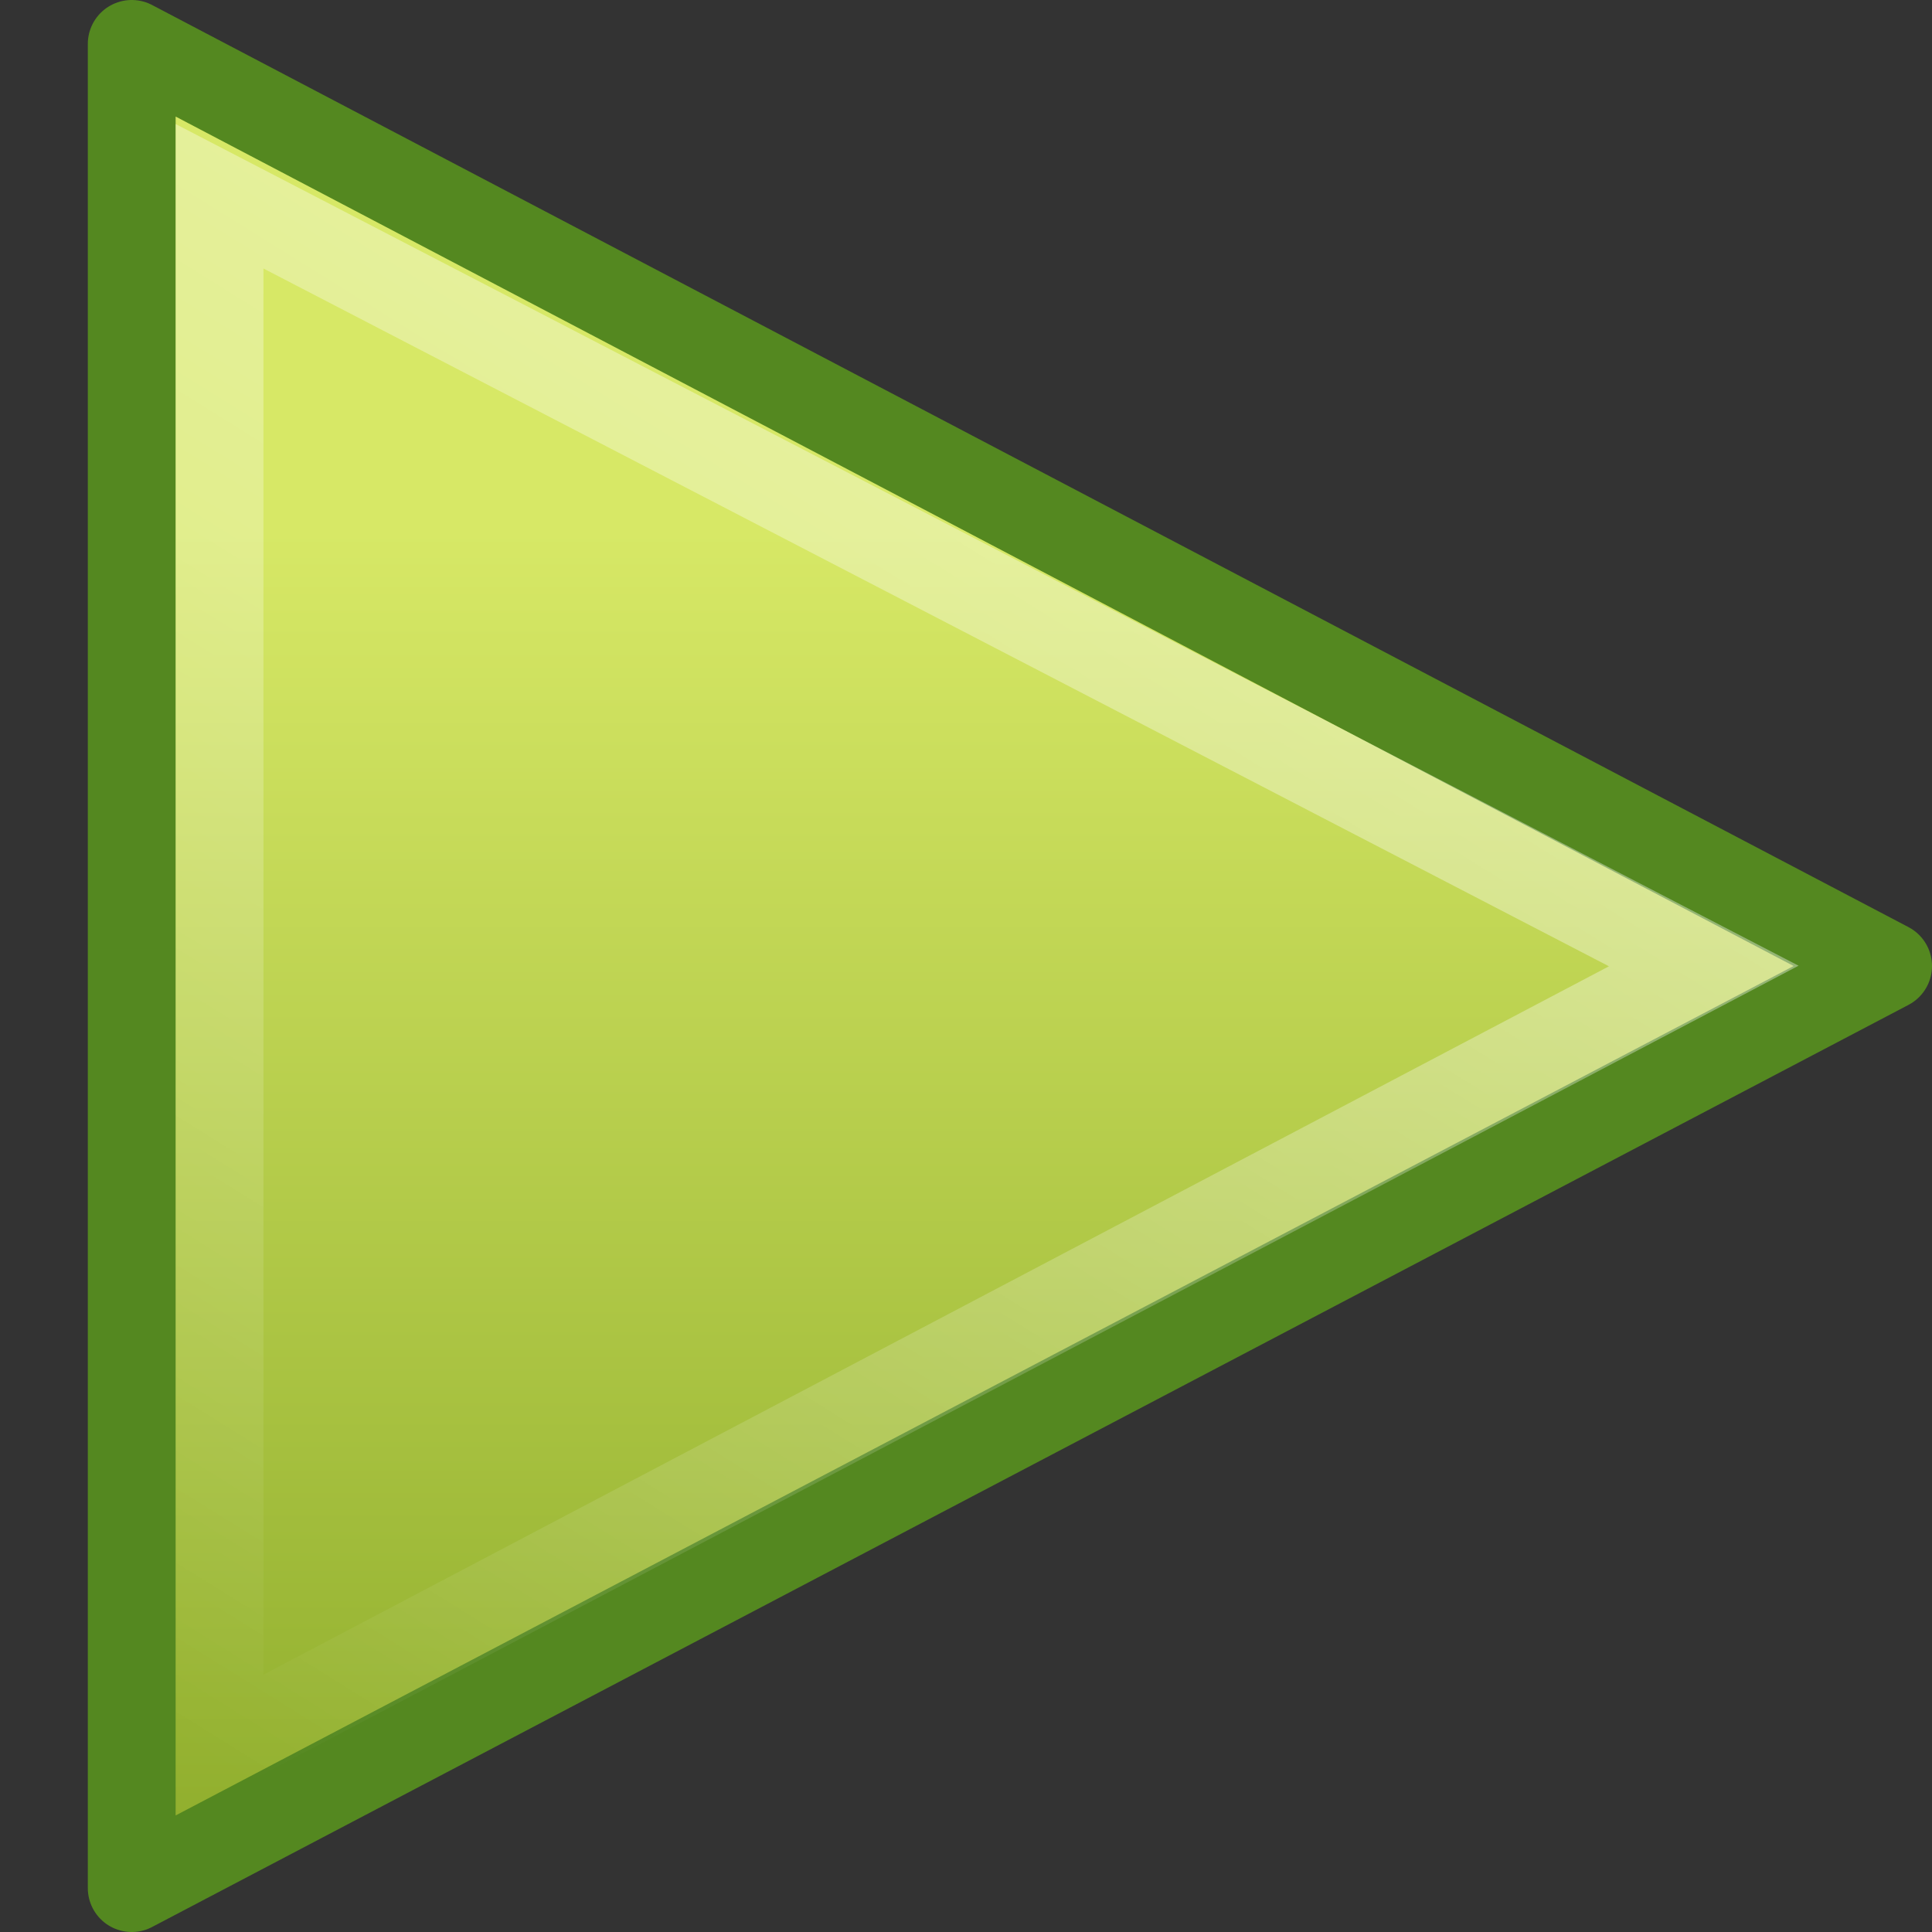<?xml version="1.0" encoding="UTF-8"?>
<!-- Created with Inkscape (http://www.inkscape.org/) -->
<svg id="svg2473" width="22" height="22" version="1.0" xmlns="http://www.w3.org/2000/svg" xmlns:xlink="http://www.w3.org/1999/xlink">
 <rect width="100%" height="100%" fill="#333333" stroke="none"/>
 <defs id="defs2475">
  <linearGradient id="linearGradient3250" x1="34.404" x2="13.759" y1="14.66" y2="46.874" gradientTransform="matrix(.502 0 0 .488 2.365 22.509)" gradientUnits="userSpaceOnUse">
   <stop id="stop4224" style="stop-color:#fff" offset="0"/>
   <stop id="stop4226" style="stop-color:#fff;stop-opacity:0" offset="1"/>
  </linearGradient>
  <linearGradient id="linearGradient3248" x1="18.037" x2="18.037" y1="14.511" y2="43.878" gradientTransform="matrix(.603 0 0 .536 -.181 21.488)" gradientUnits="userSpaceOnUse">
   <stop id="stop2266" style="stop-color:#d7e866" offset="0"/>
   <stop id="stop2268" style="stop-color:#8cab2a" offset="1"/>
  </linearGradient>
 </defs>
 <g id="layer1" transform="translate(-1,-1)">
  <g id="g3244" transform="translate(-2.507 -22.23)">
   <path id="path3375" d="m5.007 44.73v-21l20 10.5-20 10.5z" style="fill-rule:evenodd;fill:url(#linearGradient3248);stroke-linecap:round;stroke-linejoin:round;stroke:#548820"/>
   <path id="path2294" d="m6.007 43.128v-17.663l16.901 8.765-16.901 8.898z" style="fill:none;opacity:.41;stroke-linecap:round;stroke:url(#linearGradient3250)"/>
  </g>
 </g>
</svg>
